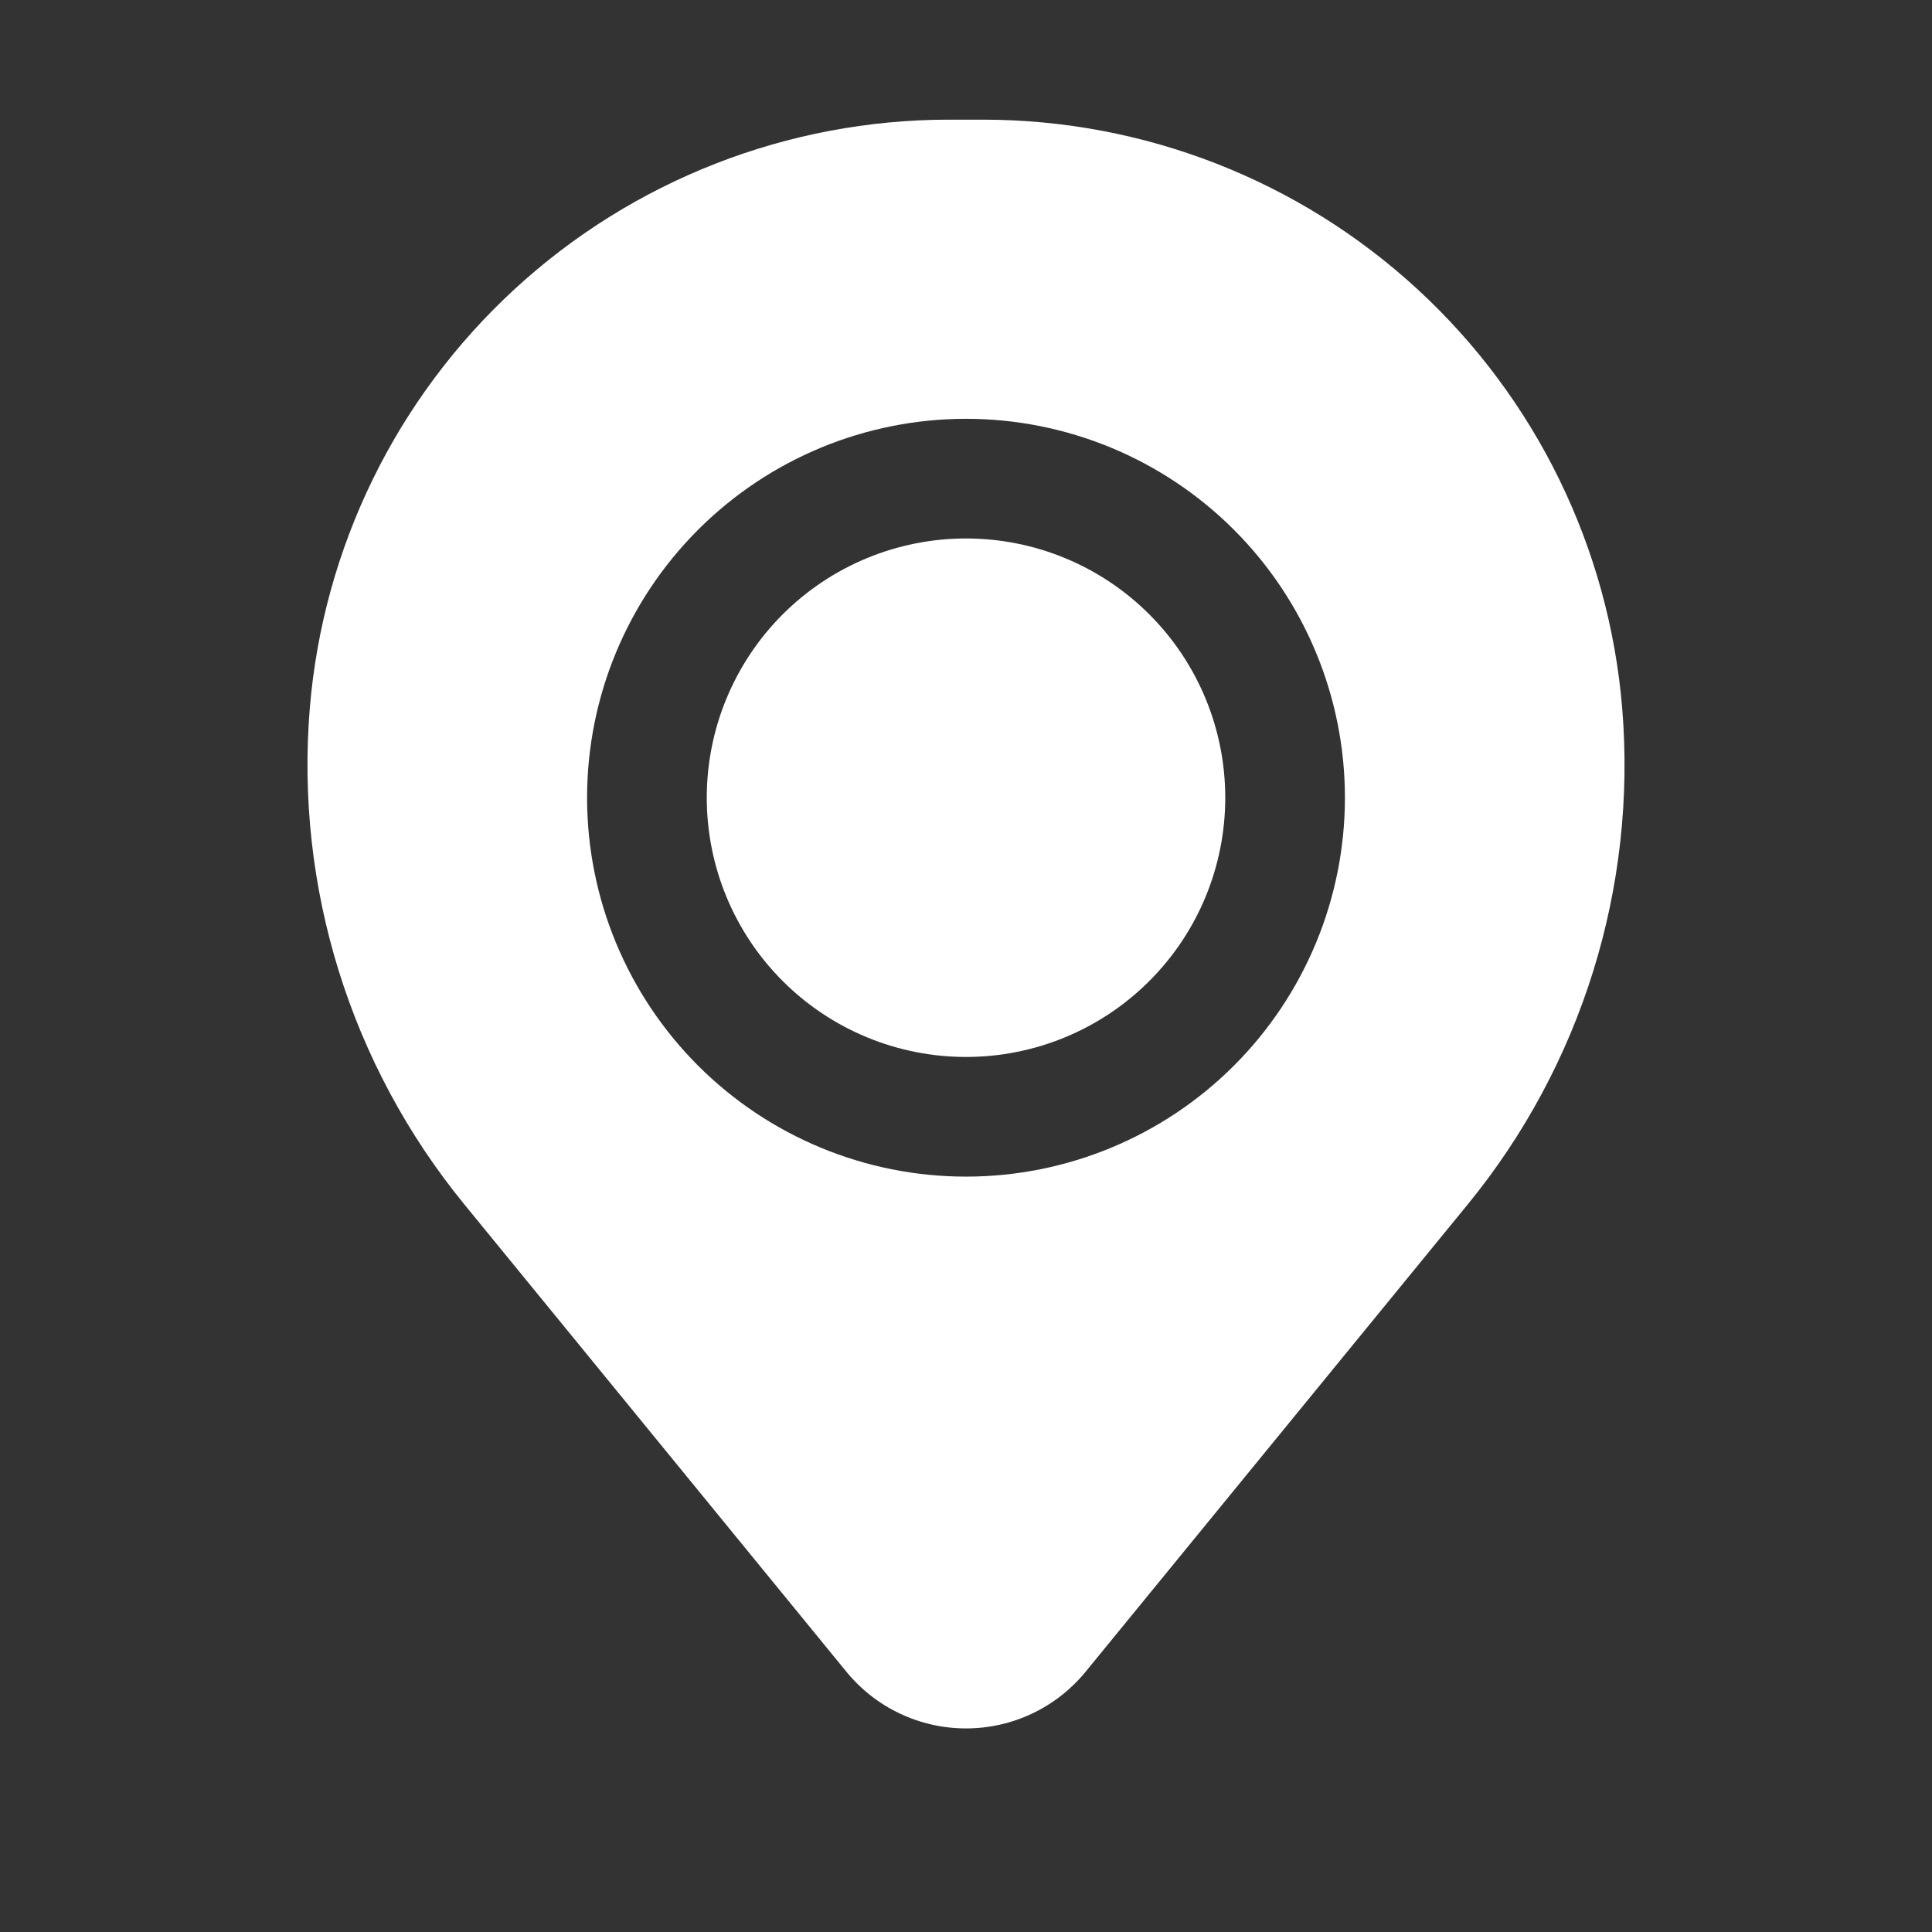 <svg width="62" height="62" viewBox="0 0 62 62" fill="none" xmlns="http://www.w3.org/2000/svg">
<rect x="0" y="0" width="62" height="62" fill="#333333" stroke="none"/>
<path d="M22.681 25.599C22.681 23.393 23.557 21.277 25.117 19.716C26.678 18.156 28.794 17.28 31 17.28C33.207 17.28 35.323 18.156 36.883 19.716C38.444 21.277 39.32 23.393 39.32 25.599C39.32 27.806 38.444 29.922 36.883 31.482C35.323 33.043 33.207 33.919 31 33.919C28.794 33.919 26.678 33.043 25.117 31.482C23.557 29.922 22.681 27.806 22.681 25.599Z" fill="white"/>
<path fill-rule="evenodd" clip-rule="evenodd" d="M9.942 22.725C10.368 17.578 12.712 12.78 16.511 9.282C20.309 5.784 25.283 3.842 30.447 3.84H31.553C36.717 3.842 41.691 5.784 45.489 9.282C49.288 12.78 51.632 17.578 52.058 22.725C52.531 28.47 50.757 34.175 47.11 38.64L34.84 53.646C34.375 54.215 33.789 54.674 33.125 54.989C32.461 55.304 31.735 55.467 31 55.467C30.265 55.467 29.539 55.304 28.875 54.989C28.211 54.674 27.625 54.215 27.16 53.646L14.893 38.64C11.245 34.175 9.47 28.471 9.942 22.725ZM31 13.44C27.775 13.44 24.682 14.721 22.402 17.001C20.121 19.282 18.84 22.374 18.84 25.599C18.84 28.824 20.121 31.917 22.402 34.198C24.682 36.478 27.775 37.759 31 37.759C34.225 37.759 37.318 36.478 39.598 34.198C41.879 31.917 43.16 28.824 43.16 25.599C43.16 22.374 41.879 19.282 39.598 17.001C37.318 14.721 34.225 13.44 31 13.44Z" fill="white"/>
</svg>
